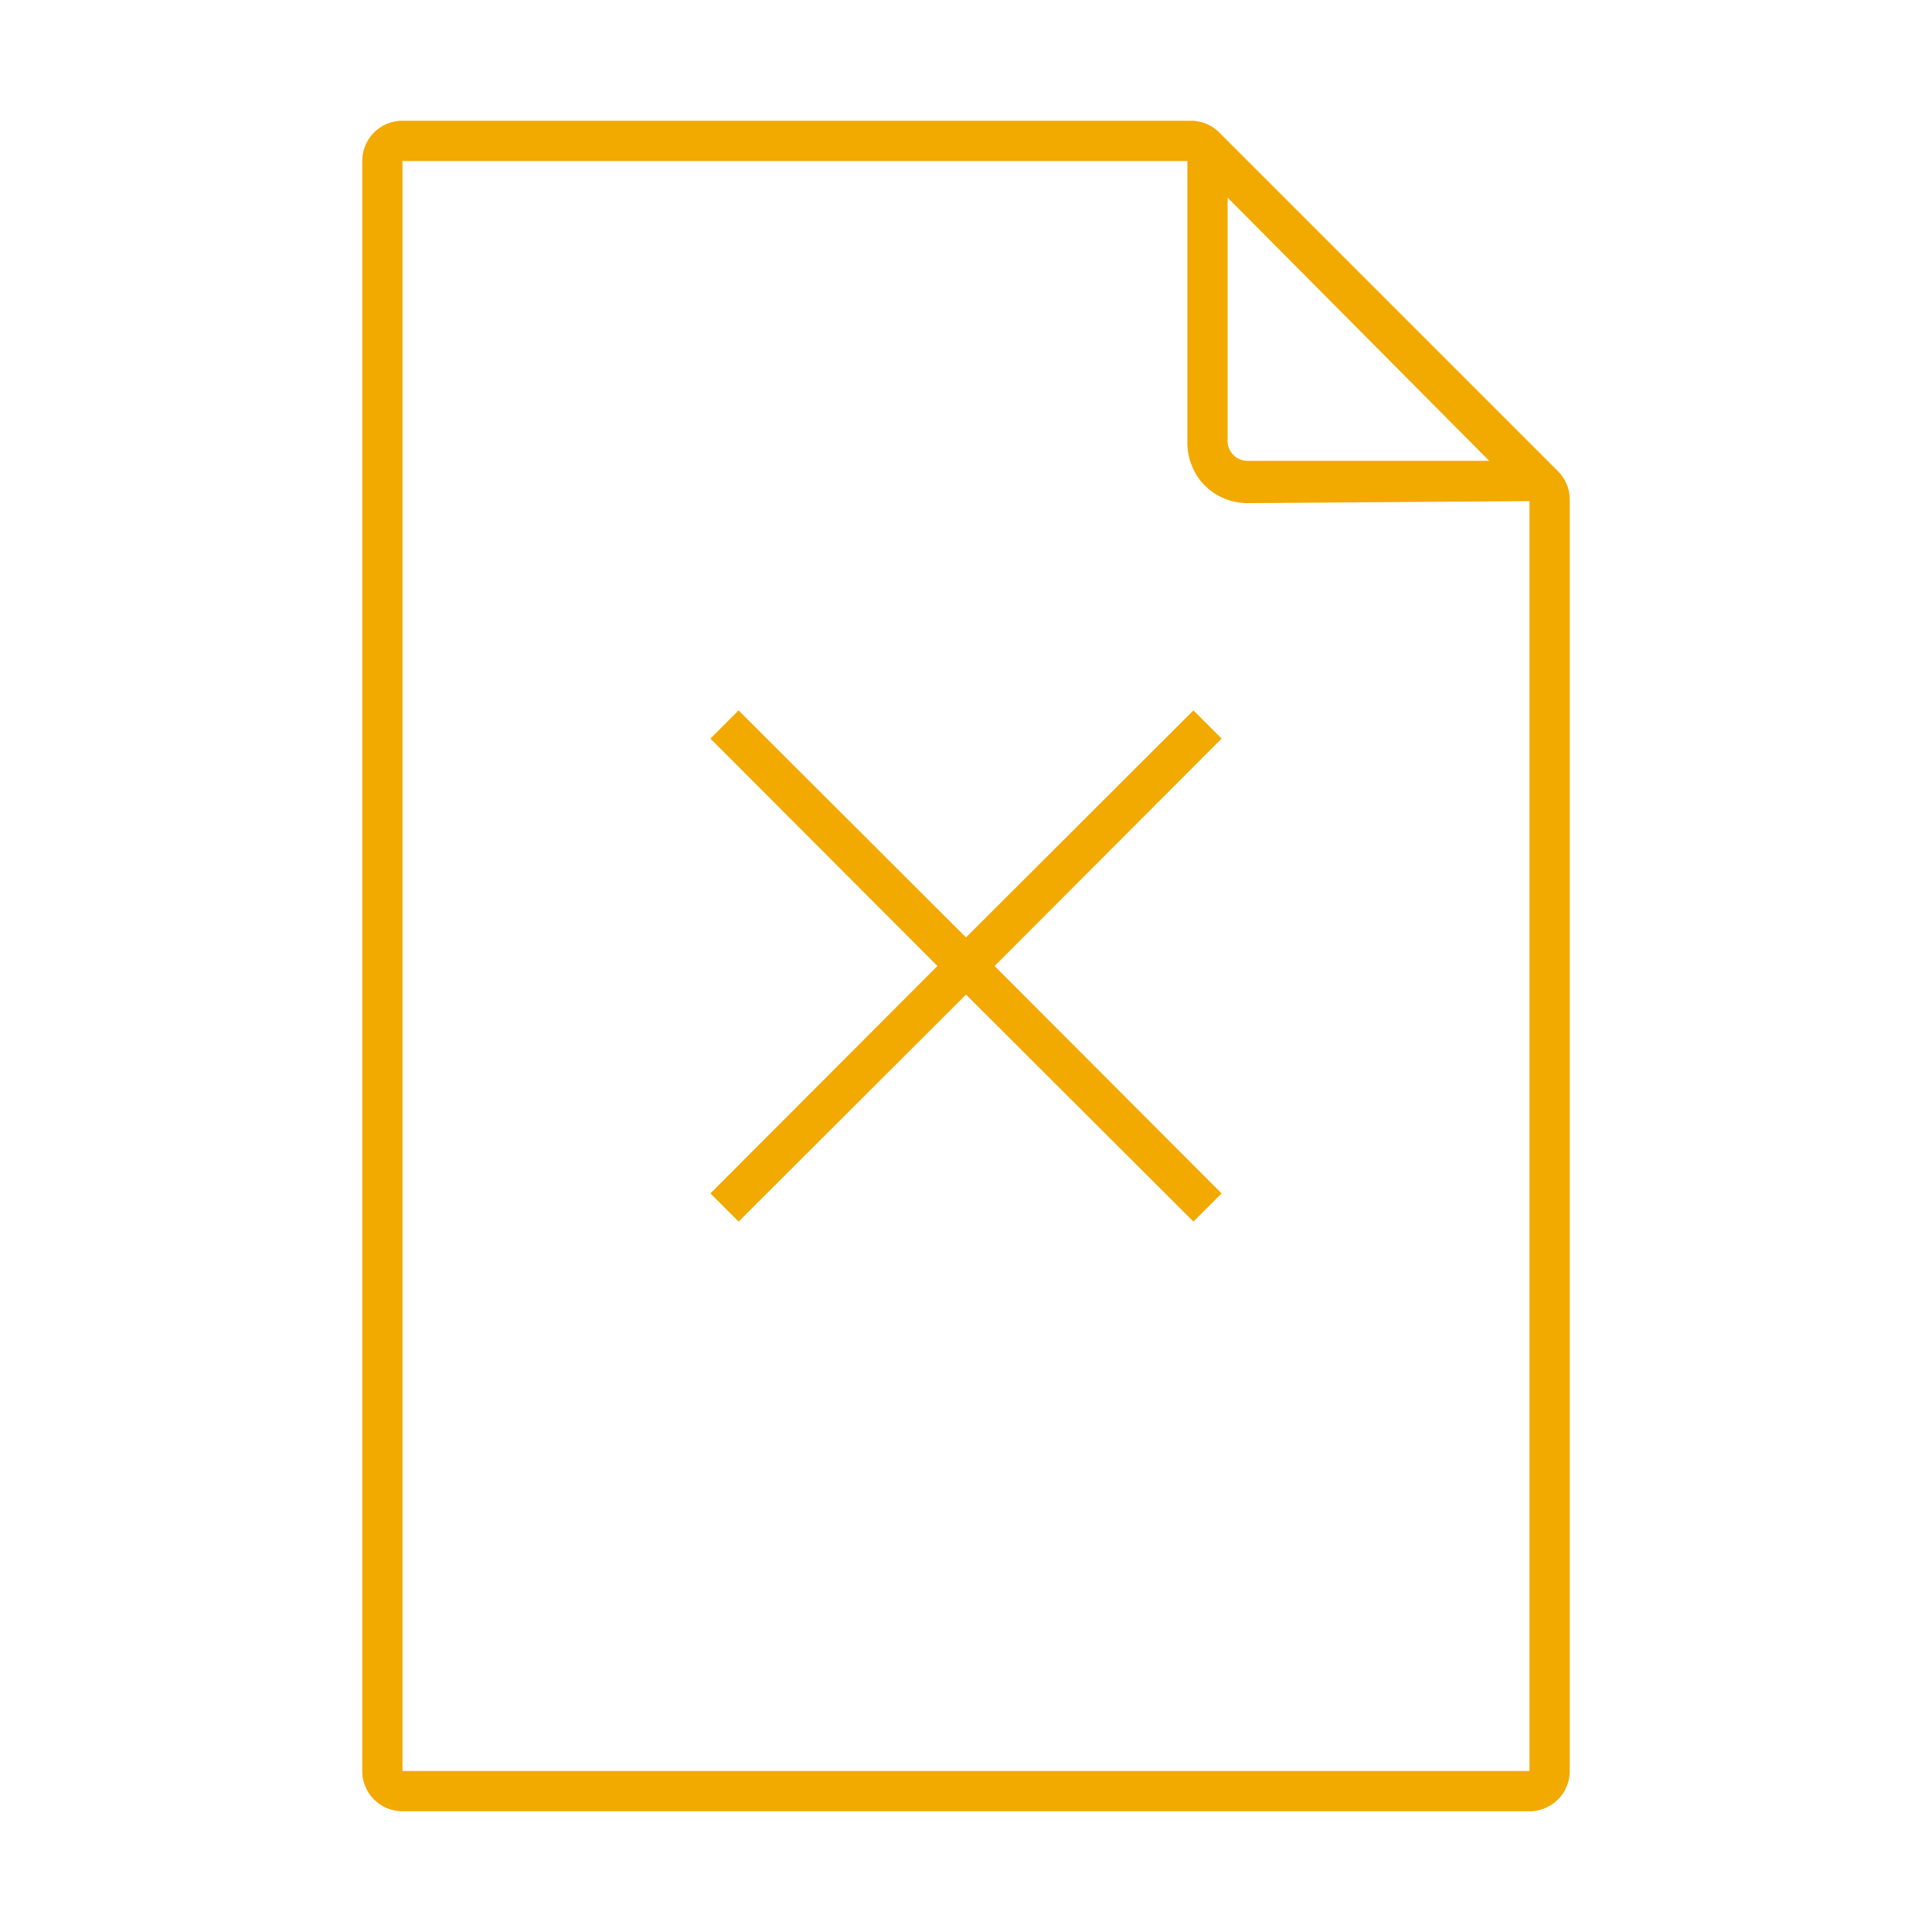 <svg style="fill:#F2A900" id="Laag_2" data-name="Laag 2" xmlns="http://www.w3.org/2000/svg" viewBox="0 0 48 48"><path d="M10,45H38a1,1,0,0,0,1-1V12.41a1,1,0,0,0-.29-.7L30.29,3.29a1,1,0,0,0-.7-.29H10A1,1,0,0,0,9,4V44A1,1,0,0,0,10,45ZM30.5,4.91,37,11.45l-6,0h0a.5.5,0,0,1-.35-.14A.49.49,0,0,1,30.5,11ZM10,4H29.5v7a1.52,1.52,0,0,0,.44,1.07,1.51,1.51,0,0,0,1.06.43h0l7-.05V44H10Z"/><polygon points="29.65 17.65 24 23.29 18.35 17.65 17.65 18.35 23.29 24 17.65 29.65 18.35 30.35 24 24.71 29.65 30.35 30.35 29.65 24.71 24 30.35 18.35 29.65 17.65"/></svg>